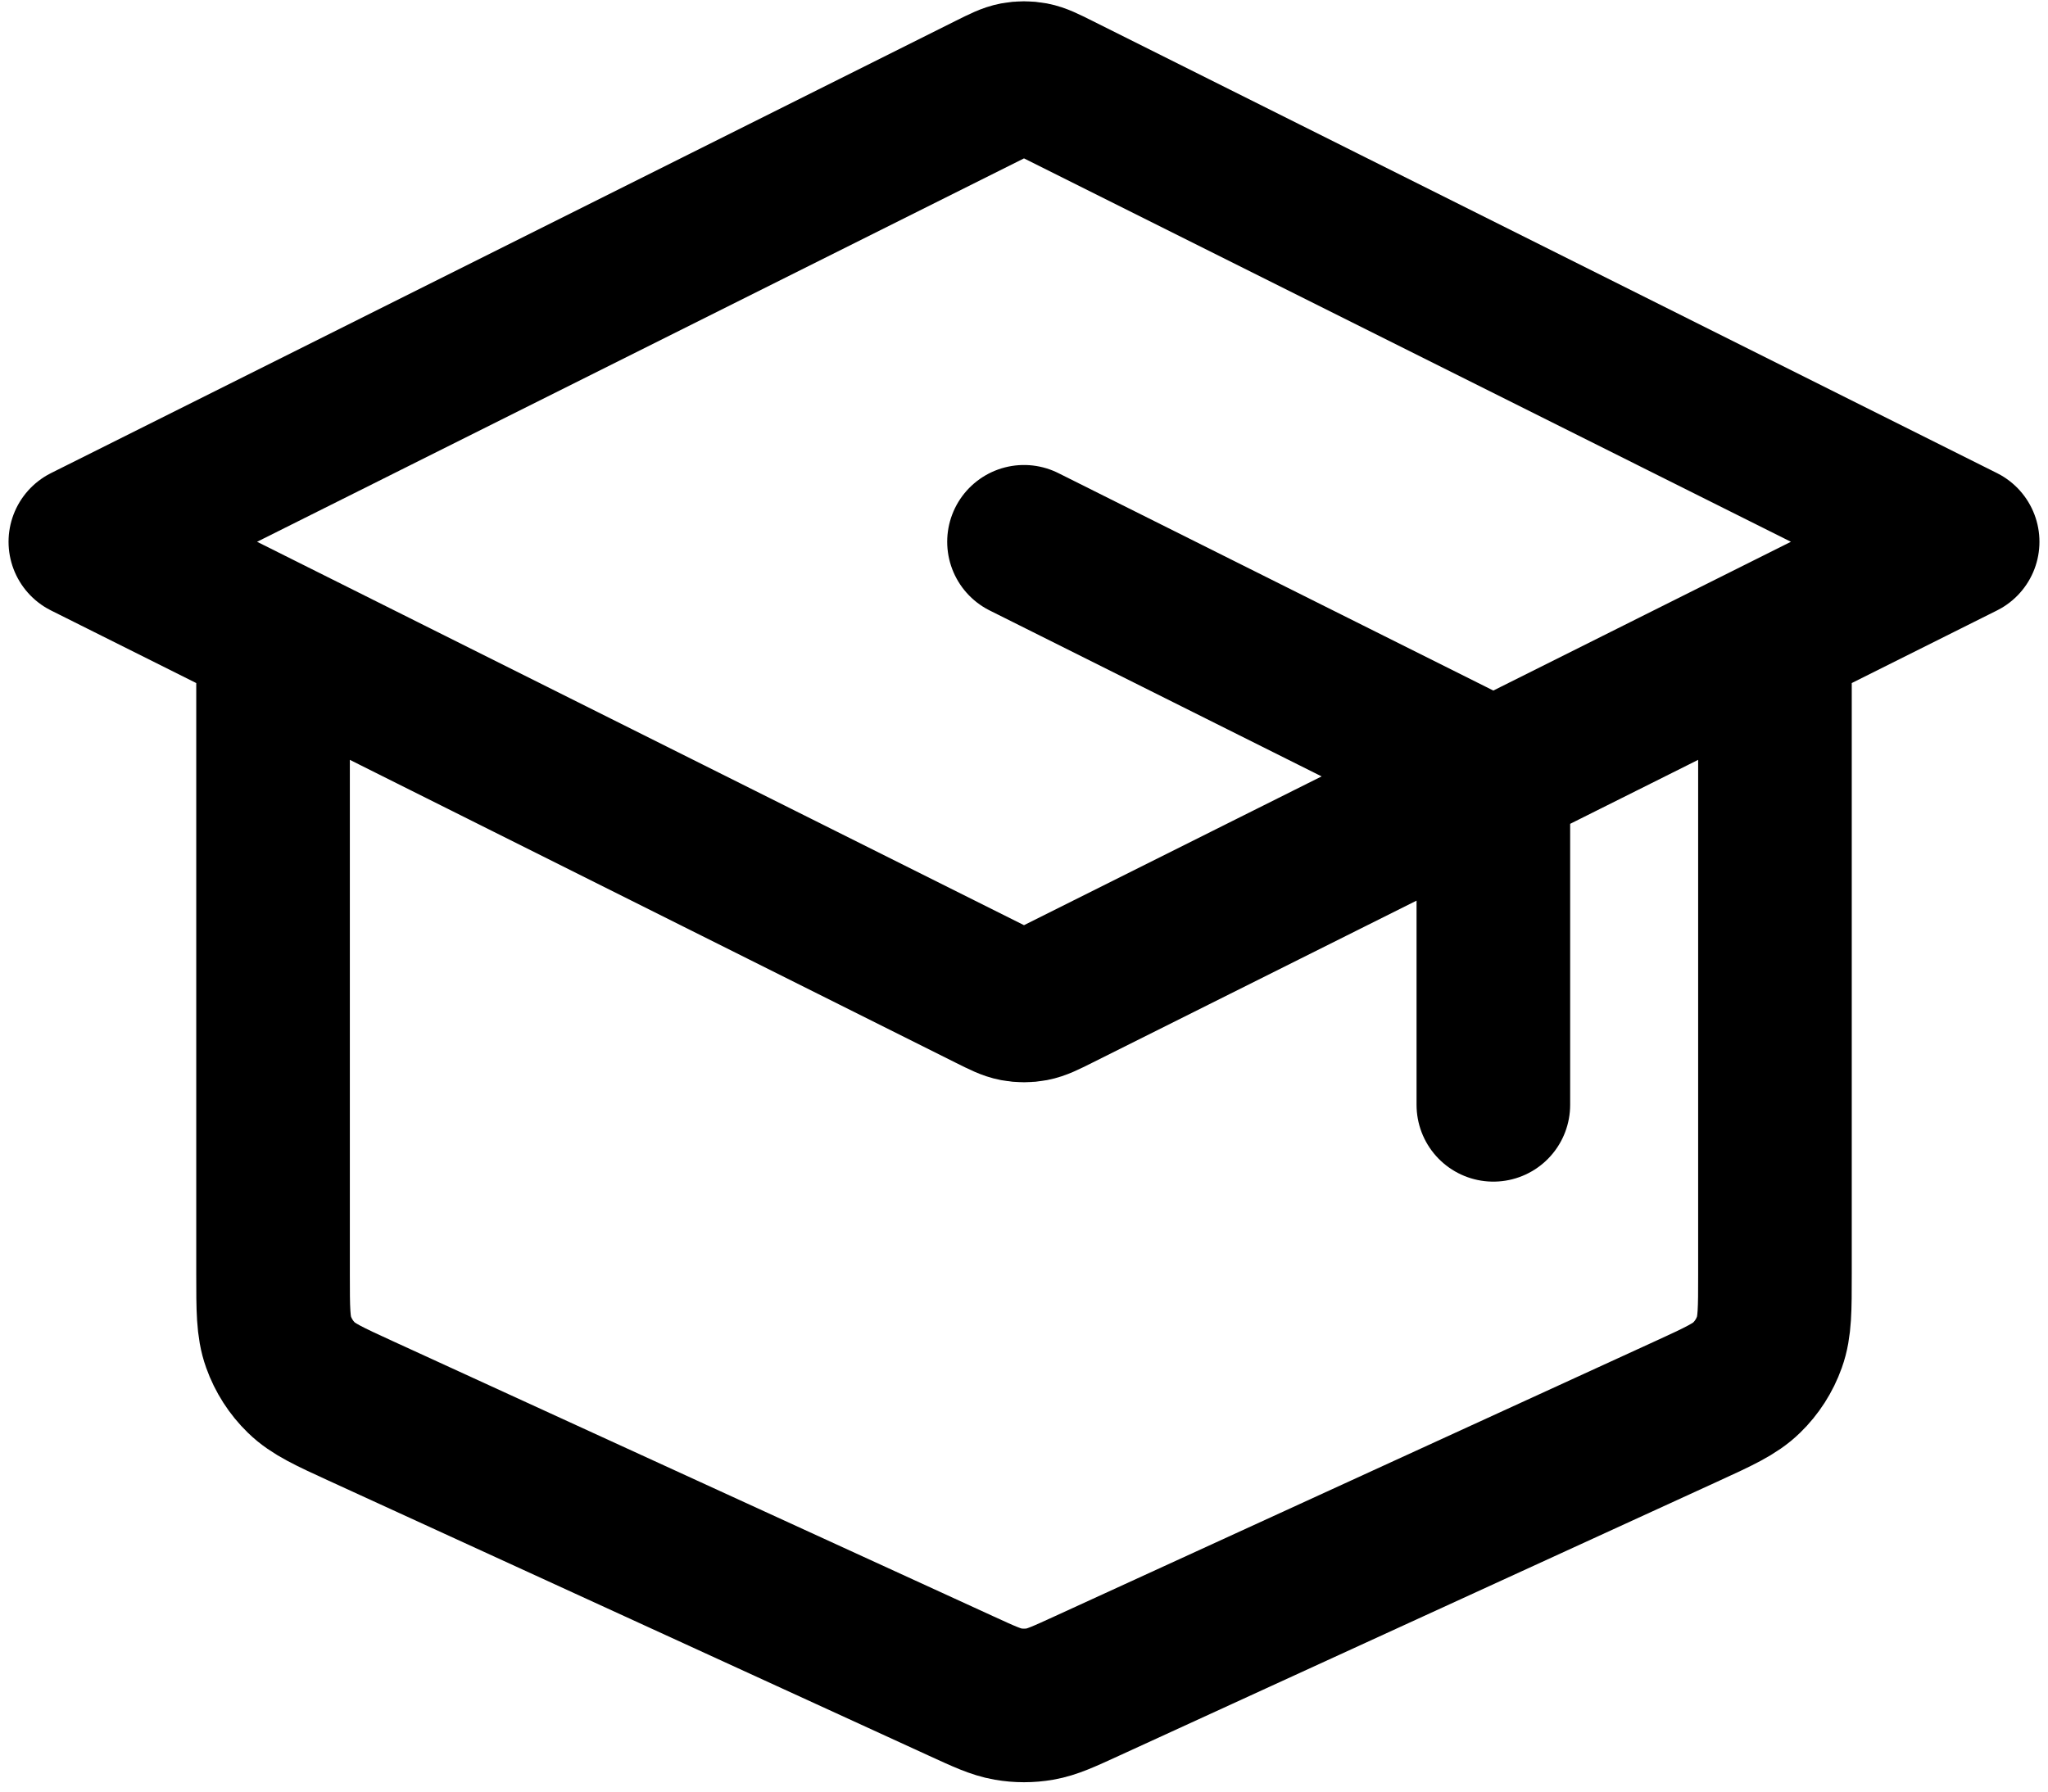 <svg width="40" height="35" viewBox="0 0 40 35" fill="none" xmlns="http://www.w3.org/2000/svg">
<path d="M29.167 21.584V16.074C29.167 15.745 29.167 15.58 29.117 15.435C29.072 15.306 29 15.189 28.905 15.092C28.797 14.982 28.65 14.909 28.356 14.762L20 10.584M5.333 12.417V24.896C5.333 25.578 5.333 25.919 5.44 26.217C5.534 26.481 5.687 26.72 5.888 26.915C6.115 27.136 6.425 27.279 7.045 27.563L18.778 32.94C19.227 33.146 19.452 33.249 19.686 33.29C19.894 33.326 20.106 33.326 20.314 33.29C20.548 33.249 20.773 33.146 21.222 32.94L32.956 27.563C33.575 27.279 33.885 27.136 34.112 26.915C34.313 26.72 34.466 26.481 34.56 26.217C34.667 25.919 34.667 25.578 34.667 24.896V12.417M1.667 10.584L19.344 1.745C19.585 1.625 19.705 1.565 19.831 1.541C19.943 1.52 20.057 1.52 20.169 1.541C20.295 1.565 20.415 1.625 20.656 1.745L38.333 10.584L20.656 19.423C20.415 19.543 20.295 19.603 20.169 19.627C20.057 19.648 19.943 19.648 19.831 19.627C19.705 19.603 19.585 19.543 19.344 19.423L1.667 10.584Z" stroke="black" stroke-width="3" stroke-linecap="round" stroke-linejoin="round"/>
</svg>
